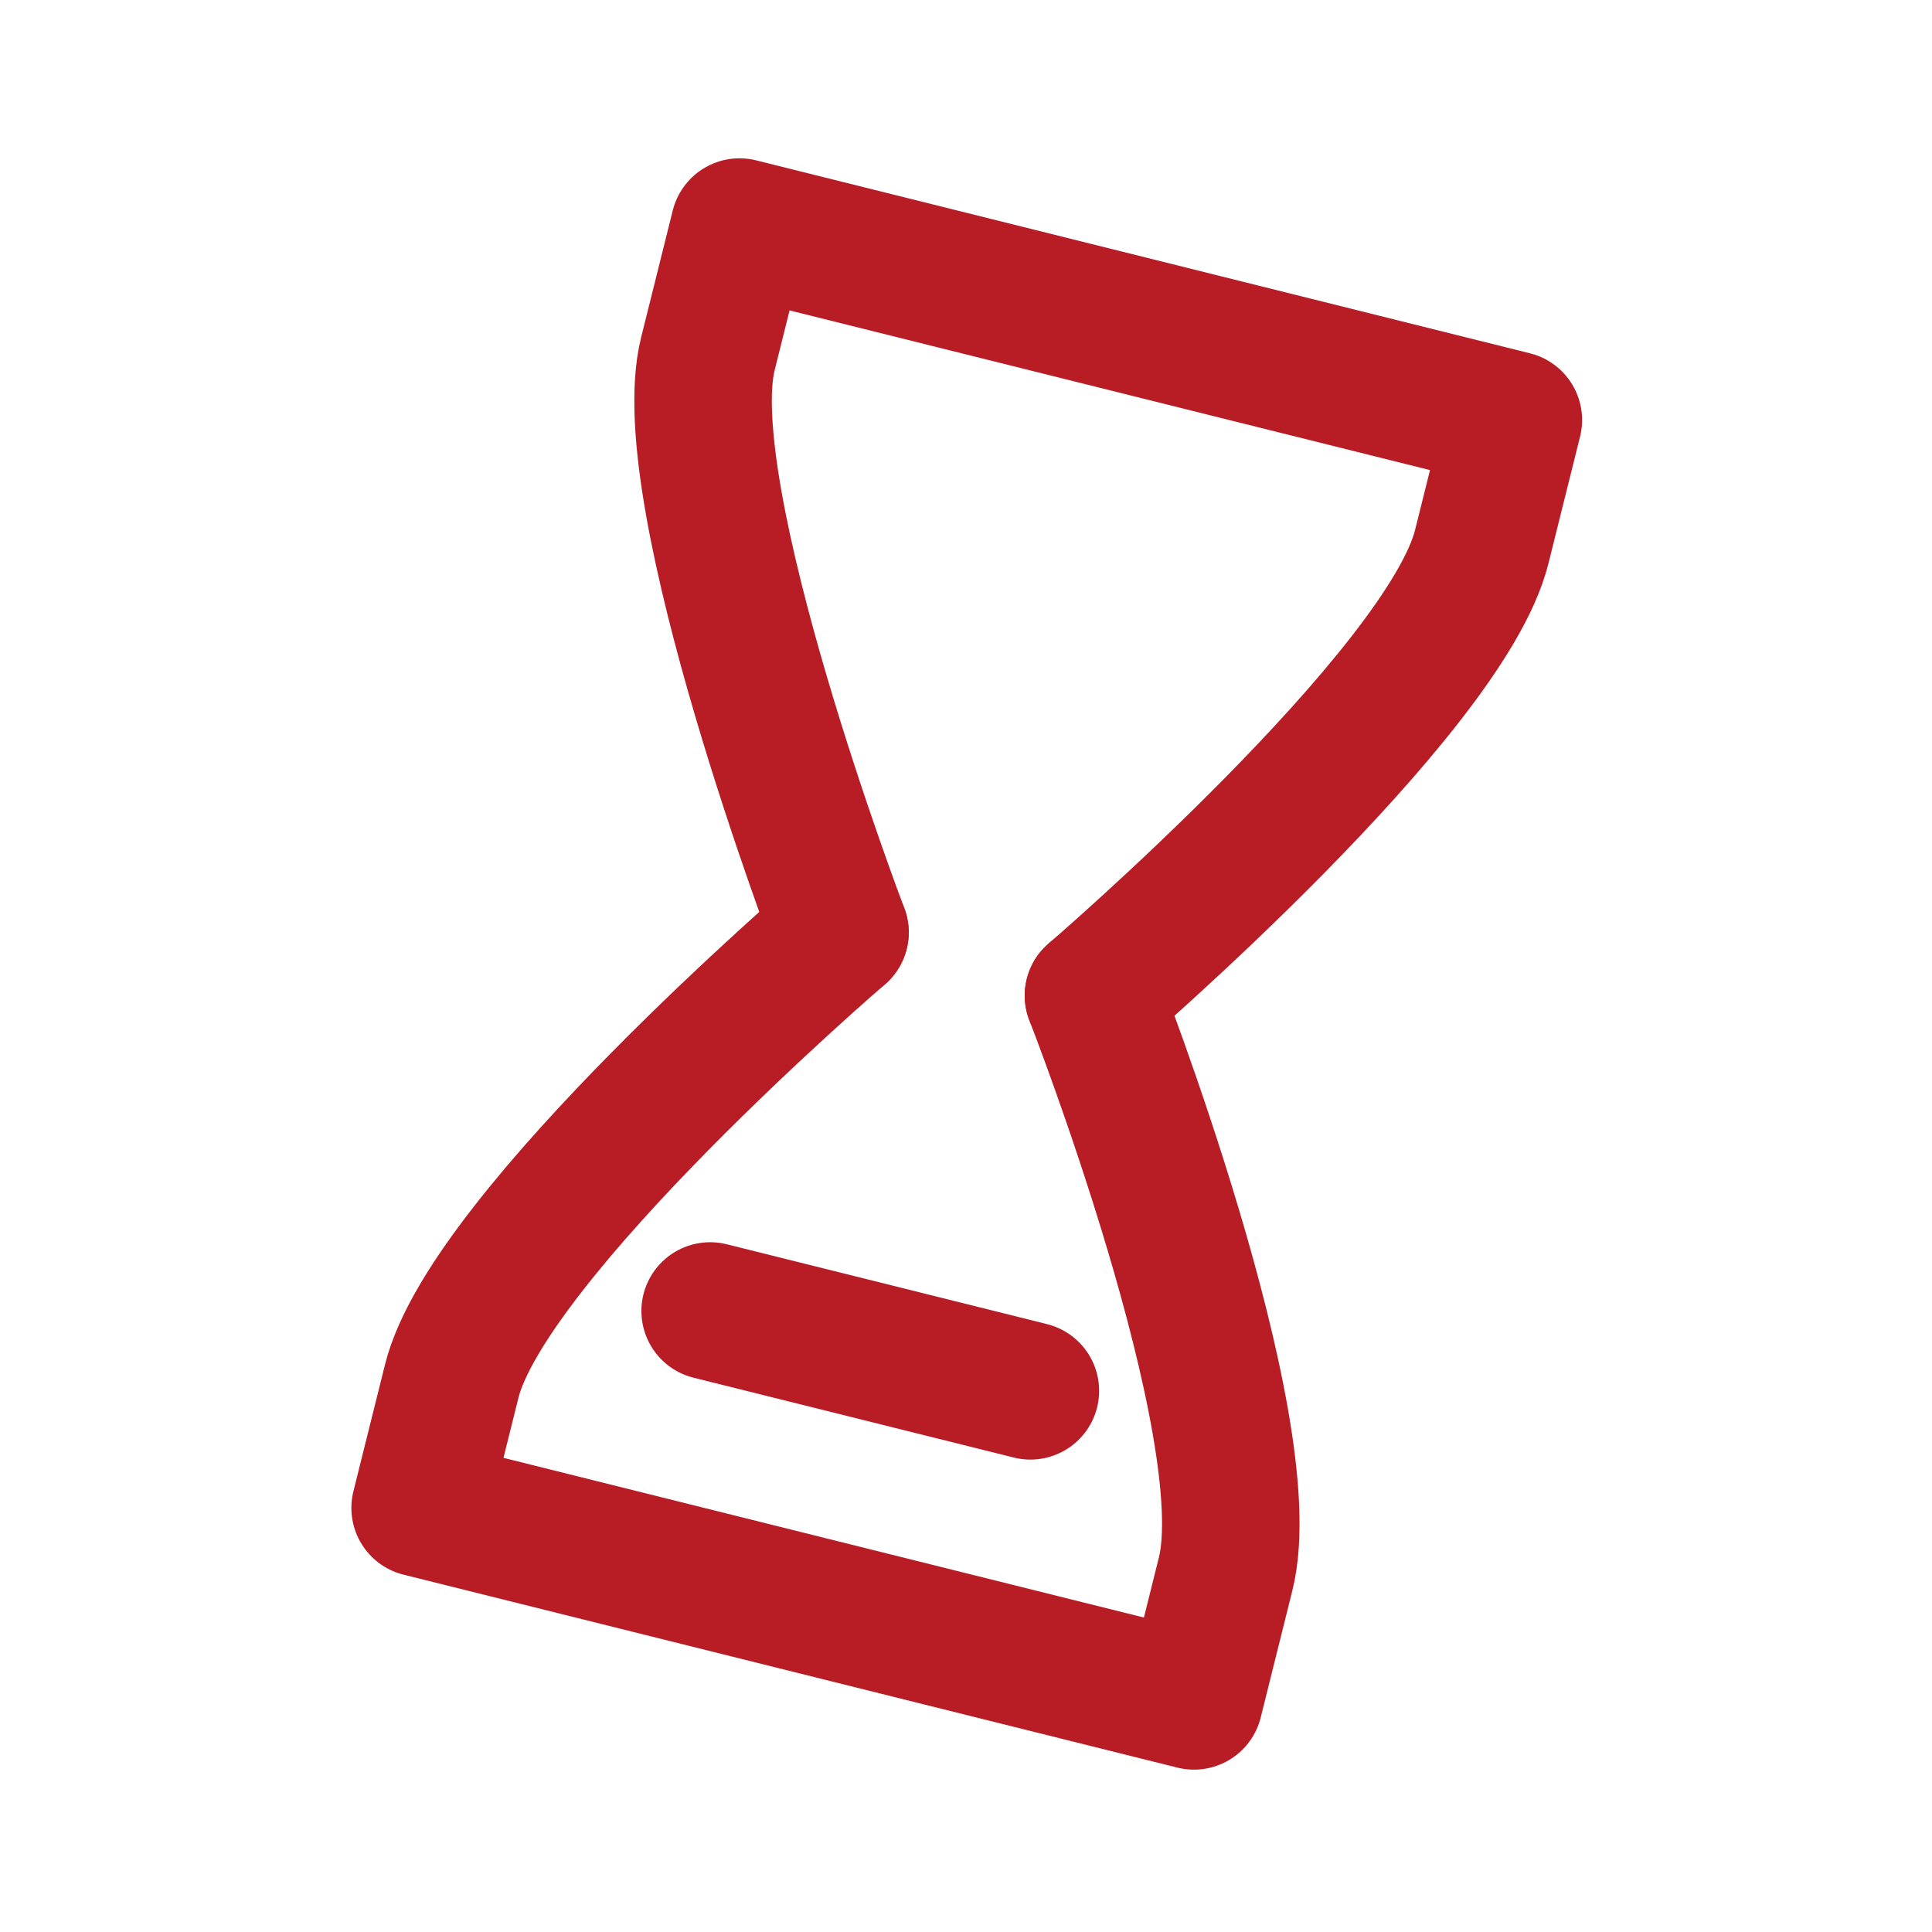<?xml version="1.0" encoding="utf-8"?>
<!-- Generator: Adobe Illustrator 23.0.3, SVG Export Plug-In . SVG Version: 6.00 Build 0)  -->
<svg version="1.1" id="レイヤー_1" xmlns="http://www.w3.org/2000/svg" xmlns:xlink="http://www.w3.org/1999/xlink" x="0px"
	 y="0px" viewBox="0 0 28.1 28.1" style="enable-background:new 0 0 28.1 28.1;" xml:space="preserve">
<style type="text/css">
	.st0{fill:none;}
	.st1{fill:none;stroke:#B81C25;stroke-width:2;stroke-linecap:round;stroke-linejoin:round;}
</style>
<g id="シンボル_26_53" transform="translate(-520 -322.5)">
	<g id="_573_ex_f" transform="translate(544.604 338.5) rotate(14)">
		<g id="Rectangle">
			
				<rect id="rect" x="-22.3" y="-10.9" transform="matrix(2.564575e-06 1 -1 2.564575e-06 -10.069 11.378)" class="st0" width="23.2" height="23.2"/>
		</g>
		<g id="icon_data" transform="translate(5.791 1.93)">
			<path id="パス_768" class="st1" d="M-18.4-1.3c0,0-3.9-5.6-3.9-7.7v-1.9h11.6V-9c0,2.2-3.9,7.7-3.9,7.7"/>
			<path id="パス_769" class="st1" d="M-14.6-1.3c0,0,3.9,5.5,3.9,7.7v1.9h-11.6V6.4c0-2.2,3.9-7.7,3.9-7.7"/>
			<line id="線_451" class="st1" x1="-18.9" y1="4.5" x2="-14.1" y2="4.5"/>
		</g>
	</g>
</g>
</svg>
